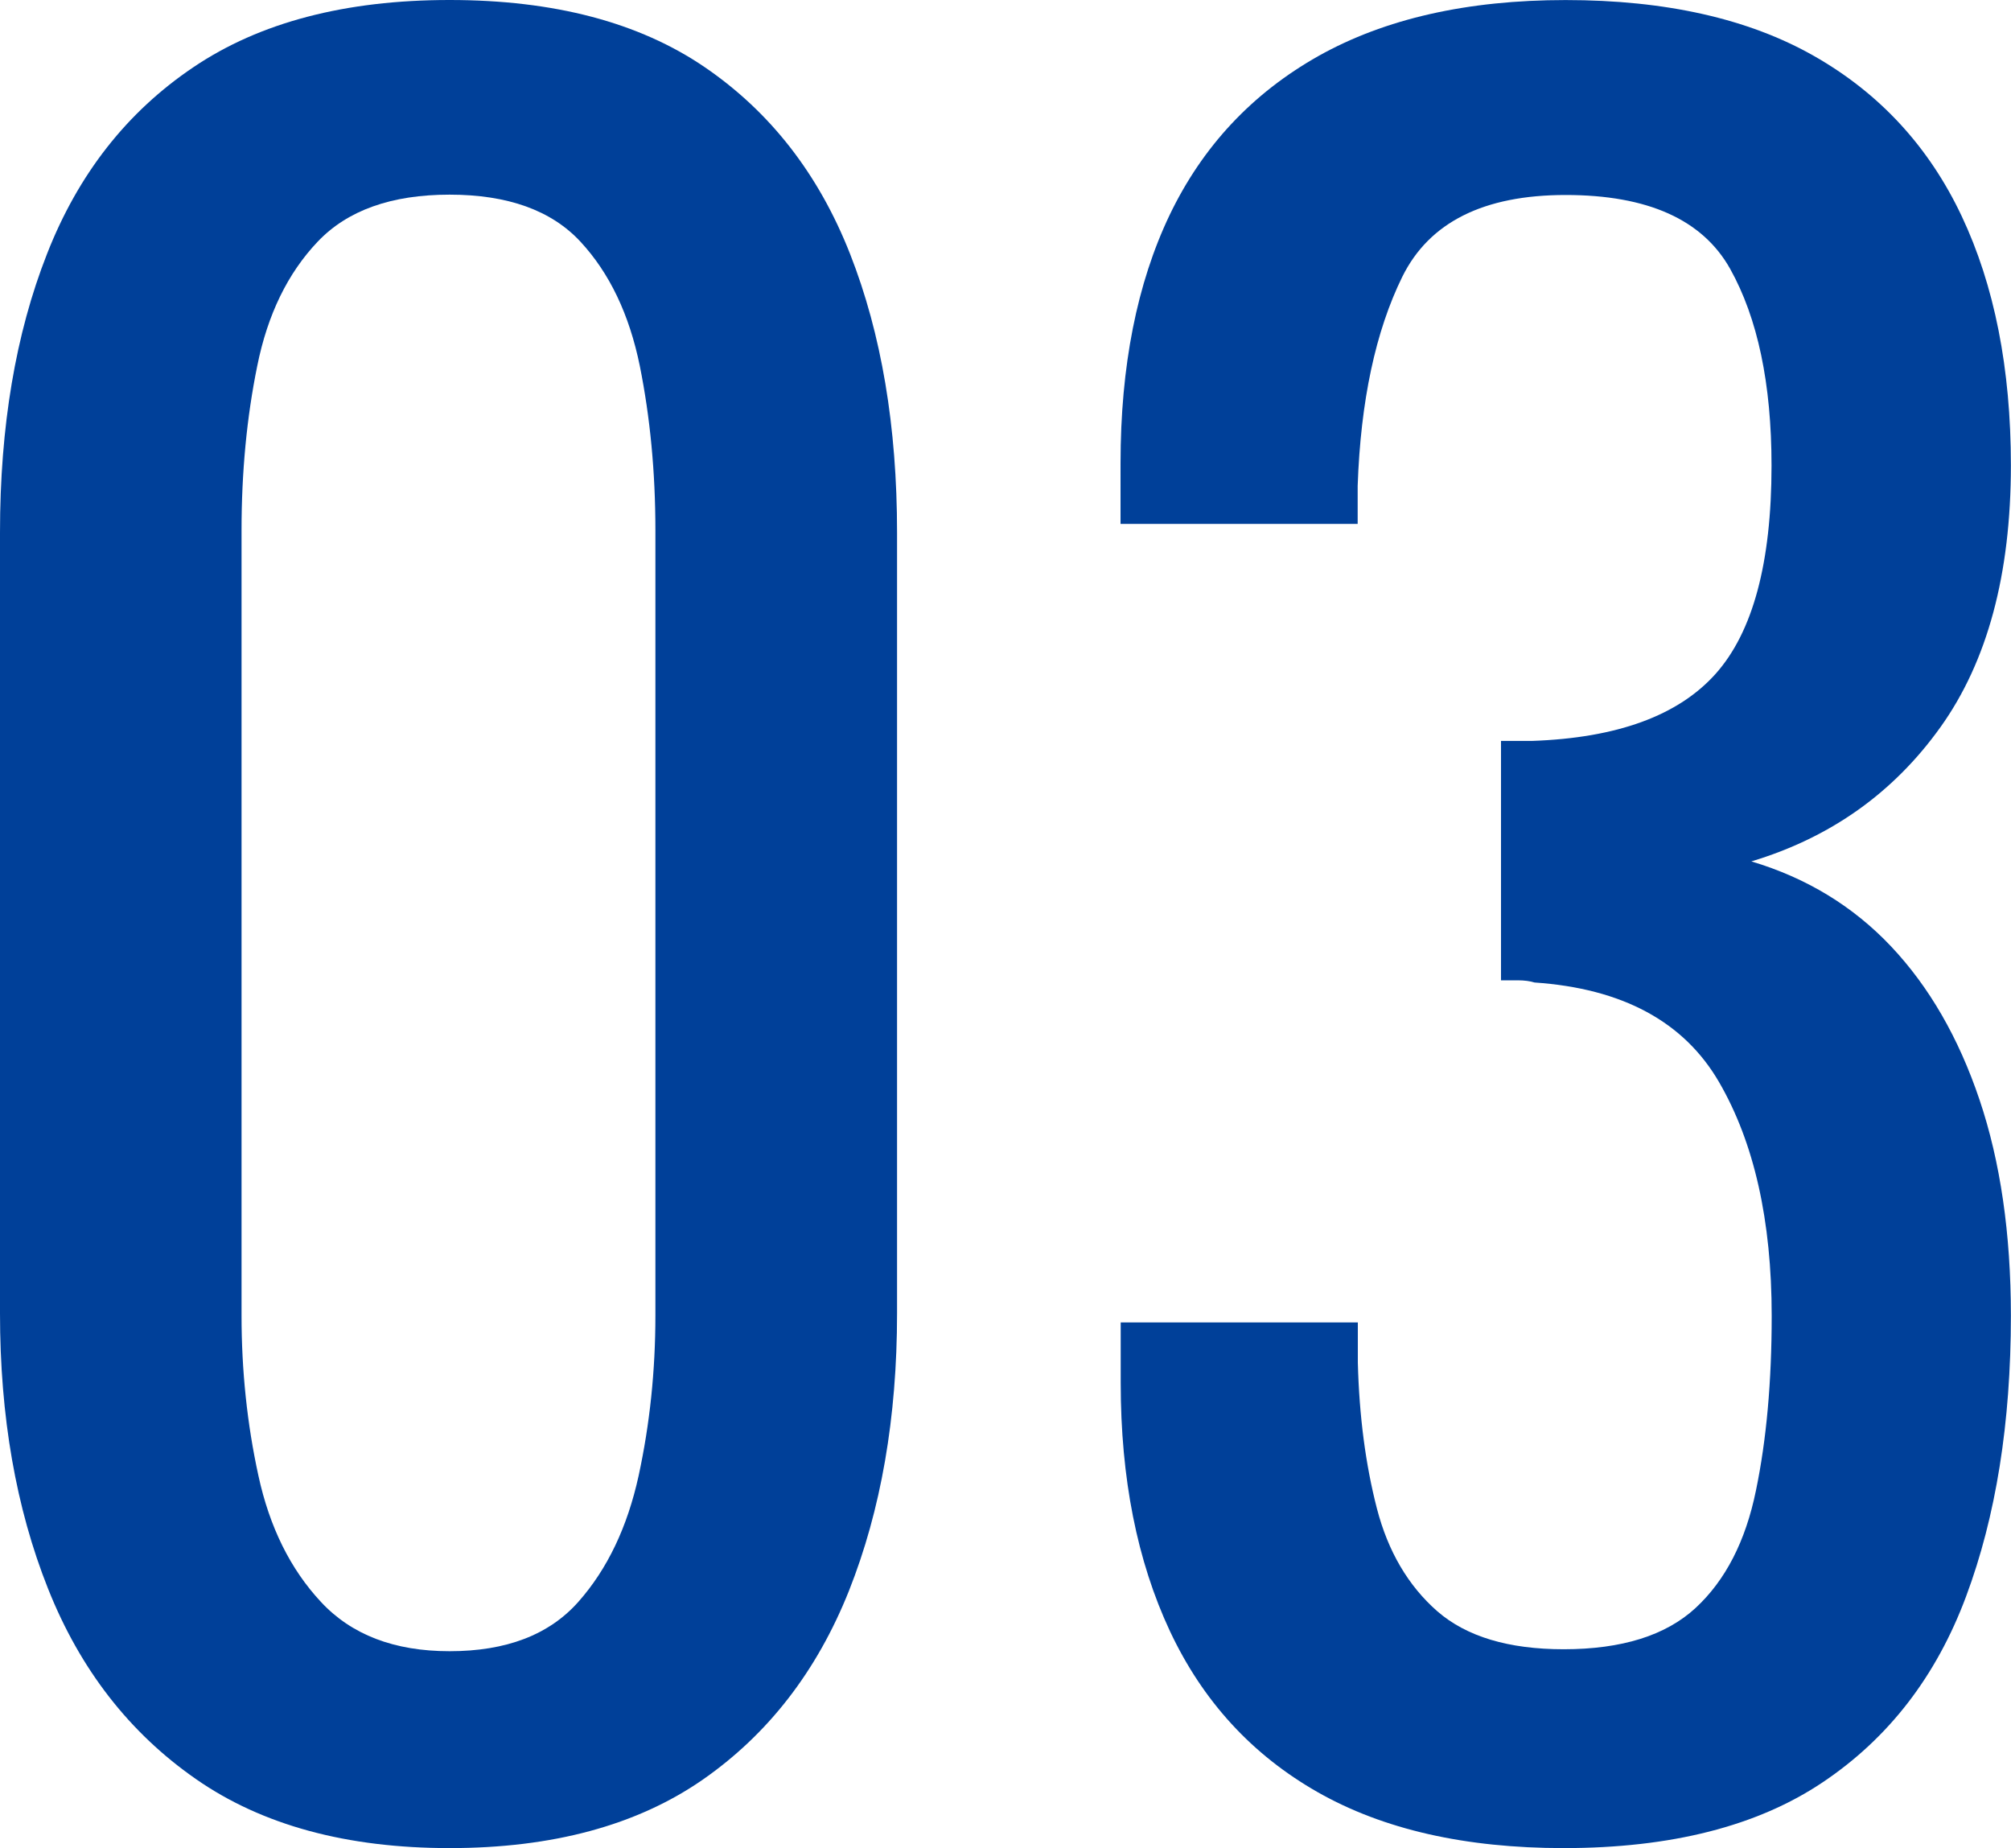<?xml version="1.0" encoding="utf-8"?>
<!-- Generator: Adobe Illustrator 10.0, SVG Export Plug-In . SVG Version: 3.0.0 Build 76)  -->
<!DOCTYPE svg PUBLIC "-//W3C//DTD SVG 1.0//EN"    "http://www.w3.org/TR/2001/REC-SVG-20010904/DTD/svg10.dtd">
<svg 
	 xmlns:x="http://ns.adobe.com/Extensibility/1.0/" xmlns:i="http://ns.adobe.com/AdobeIllustrator/10.0/" xmlns:graph="http://ns.adobe.com/Graphs/1.0/" i:viewOrigin="7.02 41.52" i:rulerOrigin="0 0" i:pageBounds="0 50 50 0"
	 xmlns="http://www.w3.org/2000/svg" xmlns:xlink="http://www.w3.org/1999/xlink" xmlns:a="http://ns.adobe.com/AdobeSVGViewerExtensions/3.0/"
	 width="35.958" height="33.04" viewBox="0 0 35.958 33.04" overflow="visible" enable-background="new 0 0 35.958 33.04"
	 xml:space="preserve">
	<g id="Oswald" i:knockout="Off" i:layer="yes" i:dimmedPercent="50" i:rgbTrio="#4F008000FFFF">
		<g i:knockout="Off">
			<path i:knockout="Off" fill="#004099" d="M8.039,33.04c-1.84,0-3.354-0.41-4.541-1.238c-1.186-0.826-2.066-1.959-2.639-3.4
				C0.285,26.961,0,25.32,0,23.48V9.52c0-1.893,0.279-3.553,0.84-4.979C1.398,3.114,2.271,2,3.459,1.201
				C4.644,0.401,6.171,0,8.039,0c1.868,0,3.387,0.4,4.561,1.2c1.172,0.8,2.039,1.913,2.6,3.34c0.561,1.427,0.84,3.087,0.84,4.98
				v13.959c0,1.867-0.288,3.521-0.86,4.961c-0.574,1.439-1.447,2.566-2.621,3.381C11.384,32.633,9.879,33.04,8.039,33.04z
				 M8.039,29.52c1.014,0,1.779-0.293,2.301-0.881c0.52-0.586,0.879-1.34,1.08-2.26c0.199-0.92,0.299-1.873,0.299-2.859V9.48
				c0-1.039-0.094-2.02-0.279-2.939c-0.188-0.92-0.541-1.659-1.061-2.22C9.859,3.76,9.078,3.48,8.039,3.48
				c-1.041,0-1.826,0.28-2.359,0.841c-0.533,0.561-0.895,1.3-1.08,2.22c-0.188,0.92-0.281,1.9-0.281,2.939v14.04
				c0,0.986,0.1,1.939,0.301,2.859c0.199,0.92,0.572,1.674,1.119,2.26C6.285,29.227,7.052,29.52,8.039,29.52z"/>
		</g>
		<g i:knockout="Off">
			<path i:knockout="Off" fill="#004099" d="M27.96,33.04c-1.761,0-3.228-0.334-4.399-1s-2.053-1.625-2.642-2.879
				c-0.587-1.254-0.88-2.732-0.88-4.439v-1.08h4.24c0,0.105,0,0.221,0,0.342c0,0.119,0,0.246,0,0.379
				c0.025,0.961,0.14,1.826,0.34,2.602c0.199,0.771,0.563,1.387,1.08,1.84c0.521,0.453,1.273,0.68,2.261,0.68
				c1.038,0,1.825-0.246,2.358-0.738c0.533-0.493,0.894-1.191,1.08-2.102c0.188-0.906,0.281-1.945,0.281-3.119
				c0-1.707-0.314-3.1-0.941-4.18s-1.727-1.674-3.299-1.781c-0.08-0.025-0.182-0.039-0.301-0.039c-0.121,0-0.223,0-0.299,0v-4.28
				c0.076,0,0.172,0,0.277,0s0.199,0,0.279,0c1.52-0.053,2.613-0.452,3.281-1.199c0.666-0.746,1-1.986,1-3.721
				c0-1.466-0.248-2.639-0.74-3.52c-0.494-0.88-1.475-1.32-2.941-1.32c-1.466,0-2.438,0.487-2.92,1.46
				c-0.479,0.974-0.746,2.221-0.799,3.74c0,0.107,0,0.221,0,0.34c0,0.12,0,0.233,0,0.34h-4.24V8.28c0-1.732,0.293-3.213,0.879-4.439
				c0.59-1.227,1.477-2.173,2.66-2.84c1.188-0.666,2.66-1,4.42-1c1.787,0,3.27,0.334,4.441,1c1.172,0.667,2.053,1.62,2.639,2.86
				c0.586,1.24,0.881,2.727,0.881,4.459c0,1.947-0.42,3.507-1.26,4.681s-1.967,1.974-3.381,2.399c0.986,0.294,1.82,0.801,2.5,1.521
				c0.68,0.721,1.207,1.633,1.58,2.74c0.373,1.105,0.561,2.395,0.561,3.859c0,1.92-0.268,3.594-0.801,5.02
				c-0.533,1.43-1.387,2.533-2.559,3.32C31.427,32.647,29.879,33.04,27.96,33.04z"/>
		</g>
	</g>
</svg>
